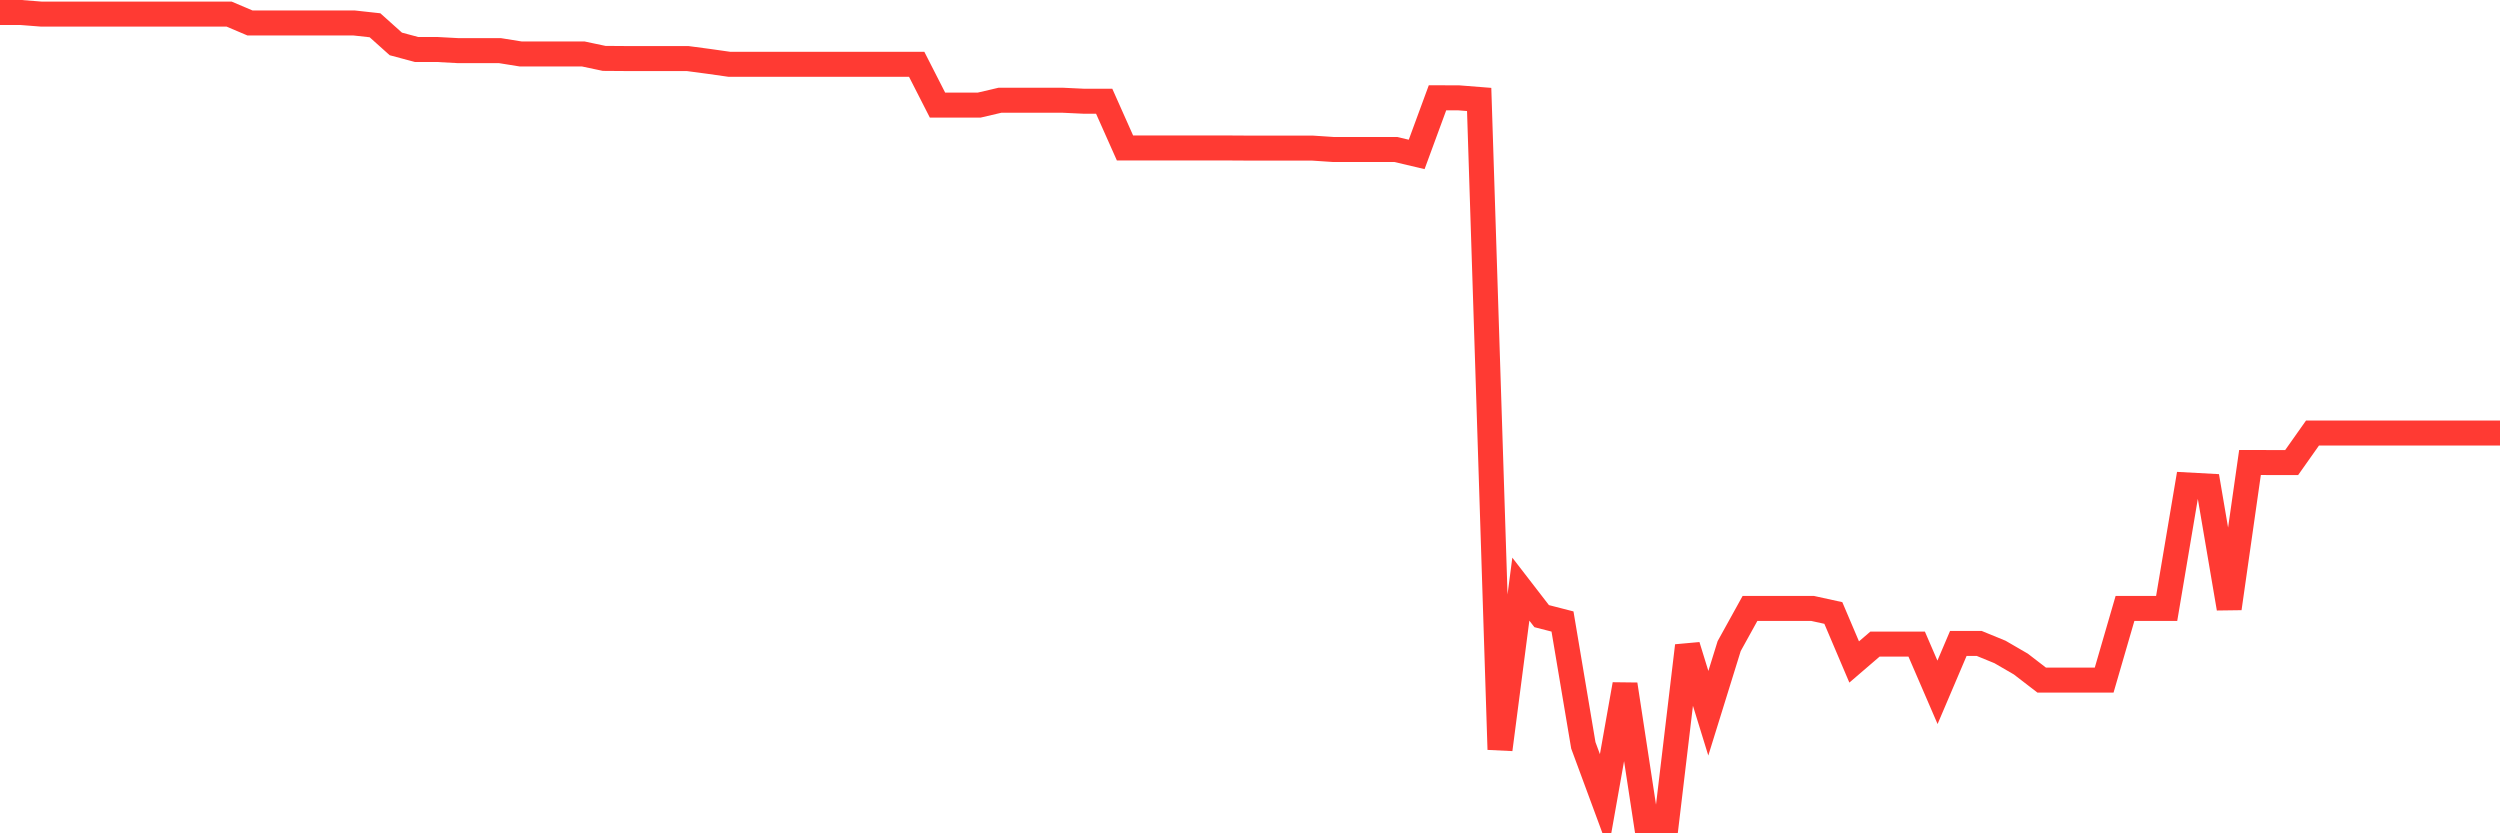 <svg
  xmlns="http://www.w3.org/2000/svg"
  xmlns:xlink="http://www.w3.org/1999/xlink"
  width="120"
  height="40"
  viewBox="0 0 120 40"
  preserveAspectRatio="none"
>
  <polyline
    points="0,0.6 1,0.6 2,0.678 3,0.678 4,0.678 5,0.678 6,0.678 7,0.678 8,0.678 9,0.678 10,0.678 11,0.678 12,1.103 13,1.103 14,1.103 15,1.103 16,1.103 17,1.103 18,1.213 19,2.109 20,2.377 21,2.377 22,2.431 23,2.431 24,2.431 25,2.591 26,2.591 27,2.591 28,2.591 29,2.803 30,2.81 31,2.81 32,2.81 33,2.81 34,2.943 35,3.085 36,3.085 37,3.085 38,3.085 39,3.085 40,3.085 41,3.085 42,3.085 43,3.085 44,3.085 45,5.045 46,5.045 47,5.045 48,4.811 49,4.811 50,4.811 51,4.811 52,4.858 53,4.858 54,7.103 55,7.103 56,7.103 57,7.103 58,7.103 59,7.103 60,7.109 61,7.109 62,7.109 63,7.109 64,7.176 65,7.176 66,7.176 67,7.176 68,7.412 69,4.694 70,4.695 71,4.774 72,35.976 73,28.279 74,29.575 75,29.832 76,35.777 77,38.484 78,32.851 79,39.4 80,39.4 81,30.995 82,34.236 83,31.013 84,29.204 85,29.204 86,29.204 87,29.204 88,29.423 89,31.775 90,30.916 91,30.916 92,30.916 93,33.232 94,30.884 95,30.884 96,31.294 97,31.874 98,32.644 99,32.644 100,32.644 101,32.644 102,29.204 103,29.204 104,29.204 105,23.278 106,23.332 107,29.204 108,22.2 109,22.202 110,22.202 111,20.786 112,20.786 113,20.786 114,20.787 115,20.786 116,20.786 117,20.786 118,20.786 119,20.786 120,20.786"
    fill="none"
    stroke="#ff3a33"
    stroke-width="1.2"
  >
  </polyline>
</svg>